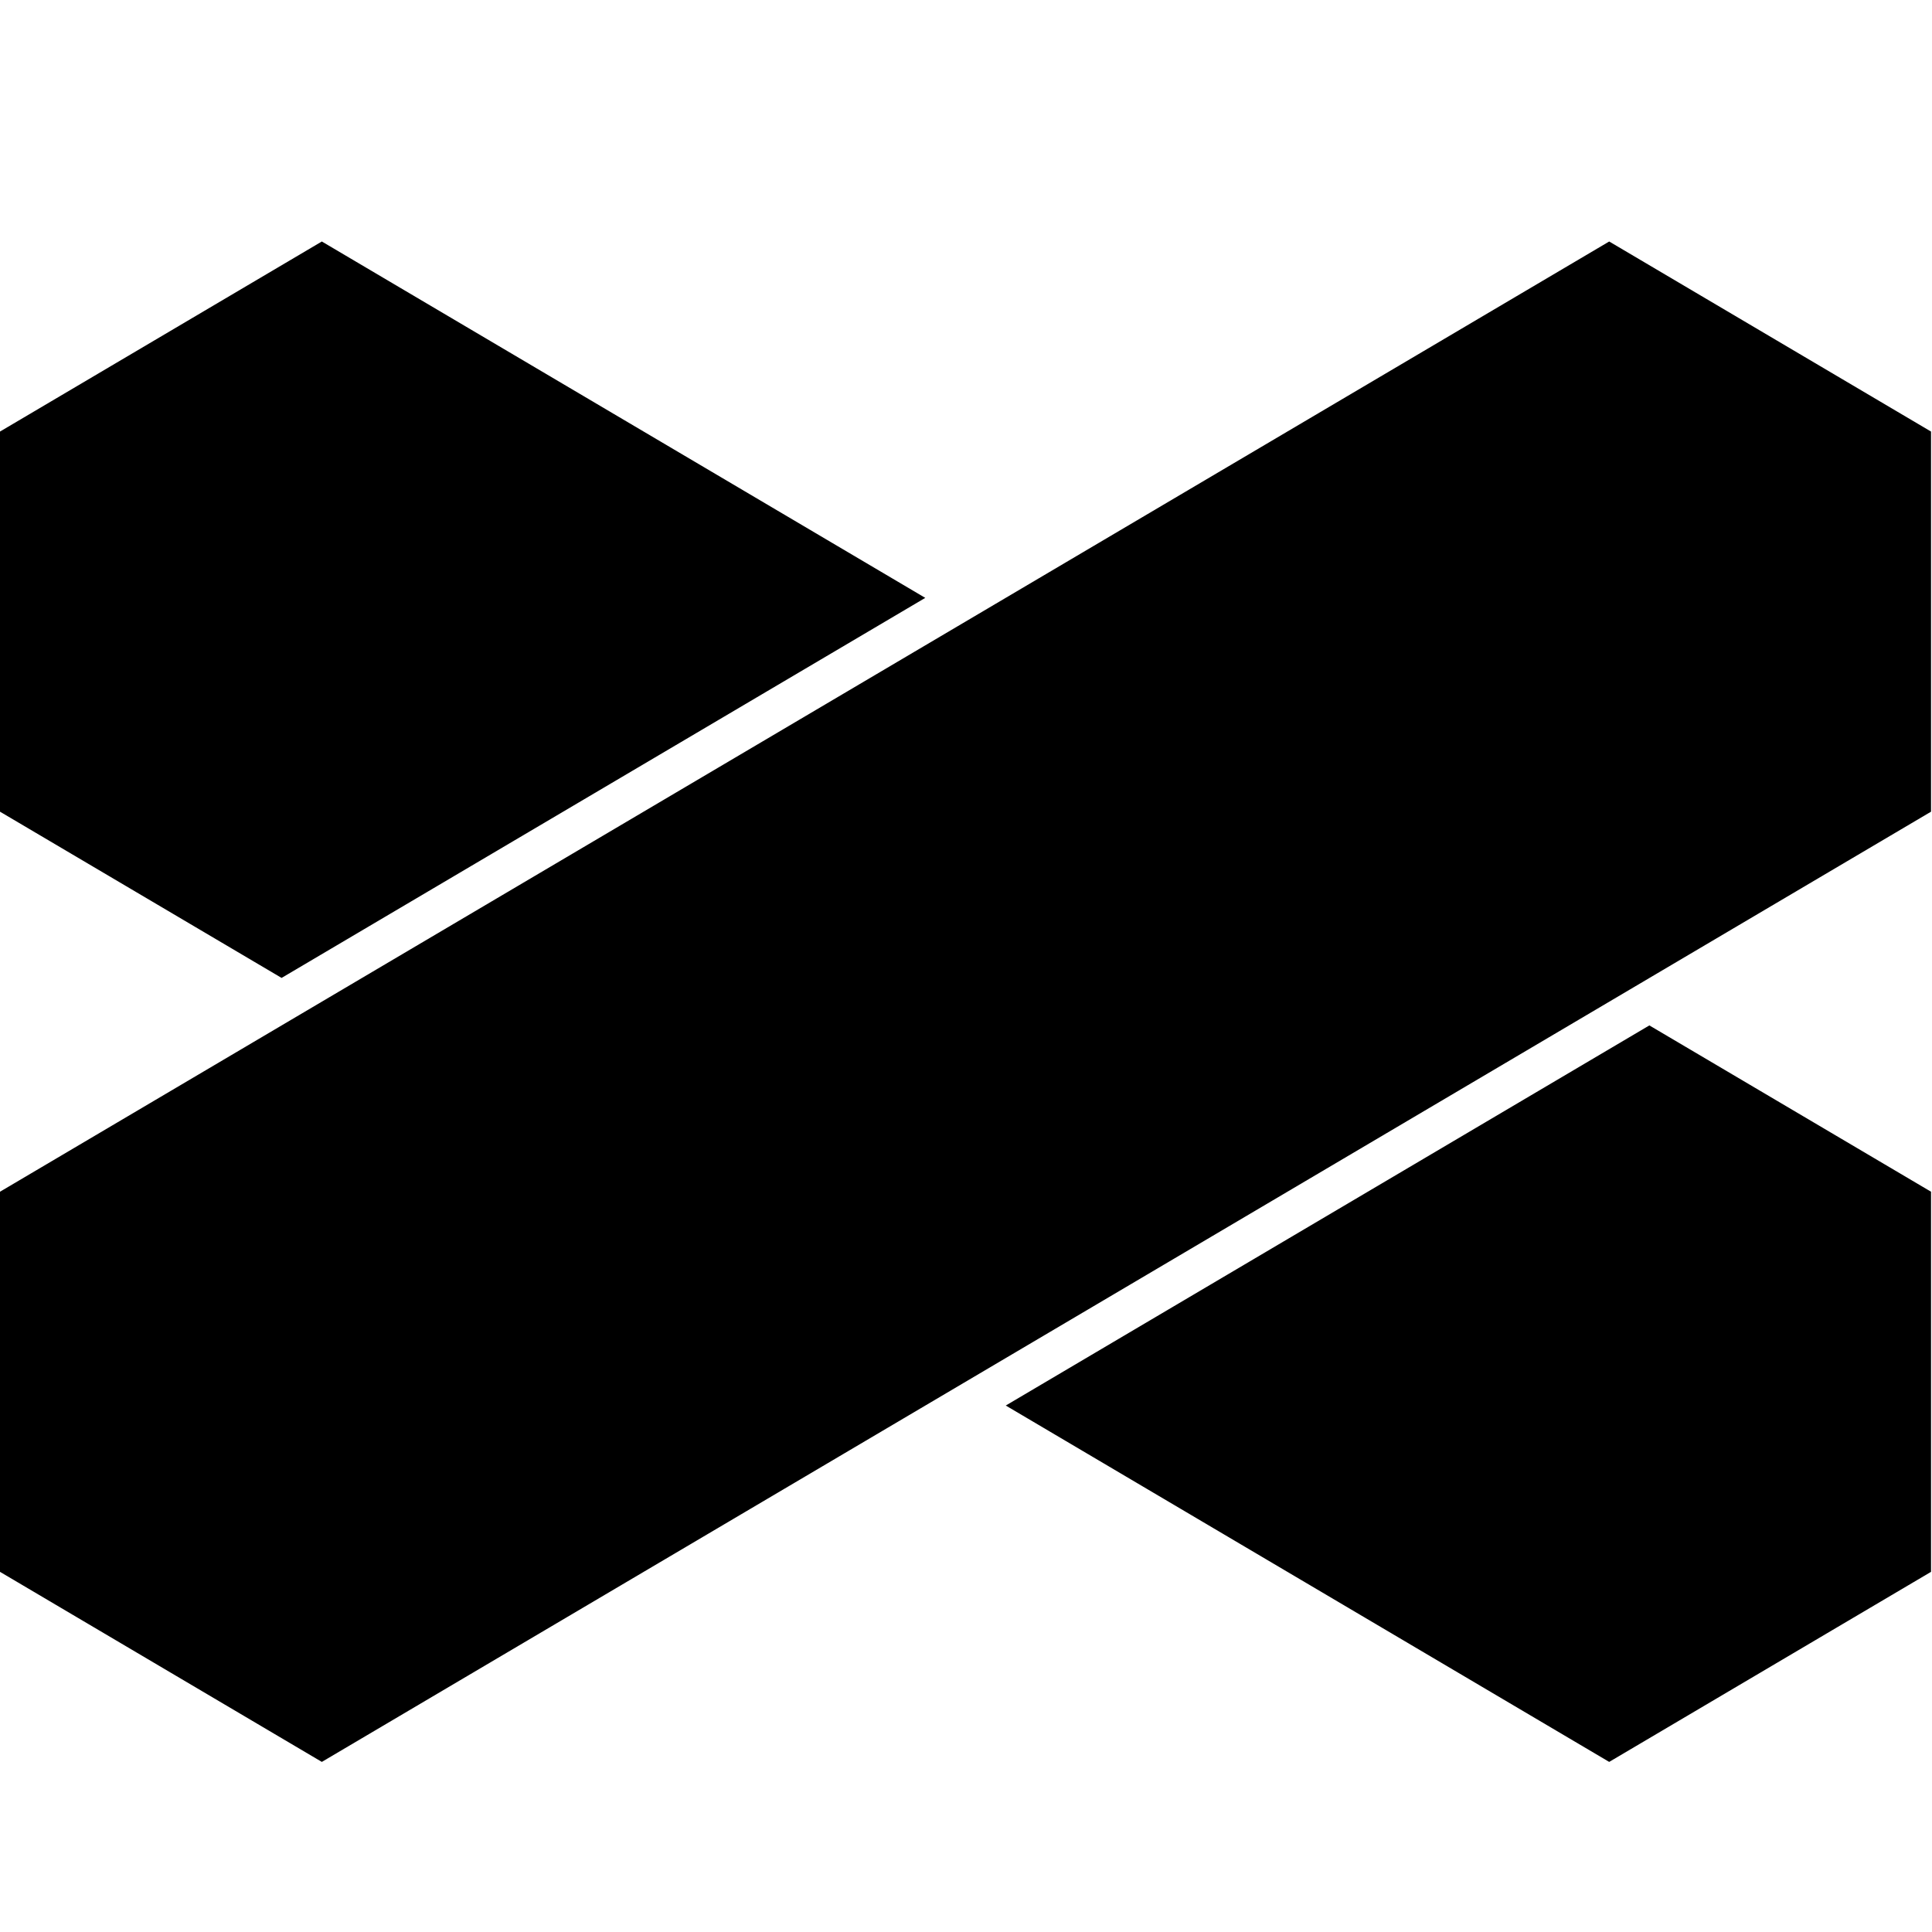 <svg xmlns="http://www.w3.org/2000/svg" width="24" height="24" viewBox="0 0 24 24">
  <path fill-rule="evenodd" d="M12.494,17.46 L20.489,12.738 L23.988,14.804 L23.988,19.526 L19.99,21.887 L12.494,17.46 Z M19.99,3 L23.988,5.361 L23.988,10.083 L3.998,21.887 L0,19.526 L0,14.804 L19.99,3 Z M3.998,3 L11.494,7.427 L3.498,12.148 L1.38125521e-05,10.083 L1.38125521e-05,5.361 L3.998,3 Z"/>
</svg>
